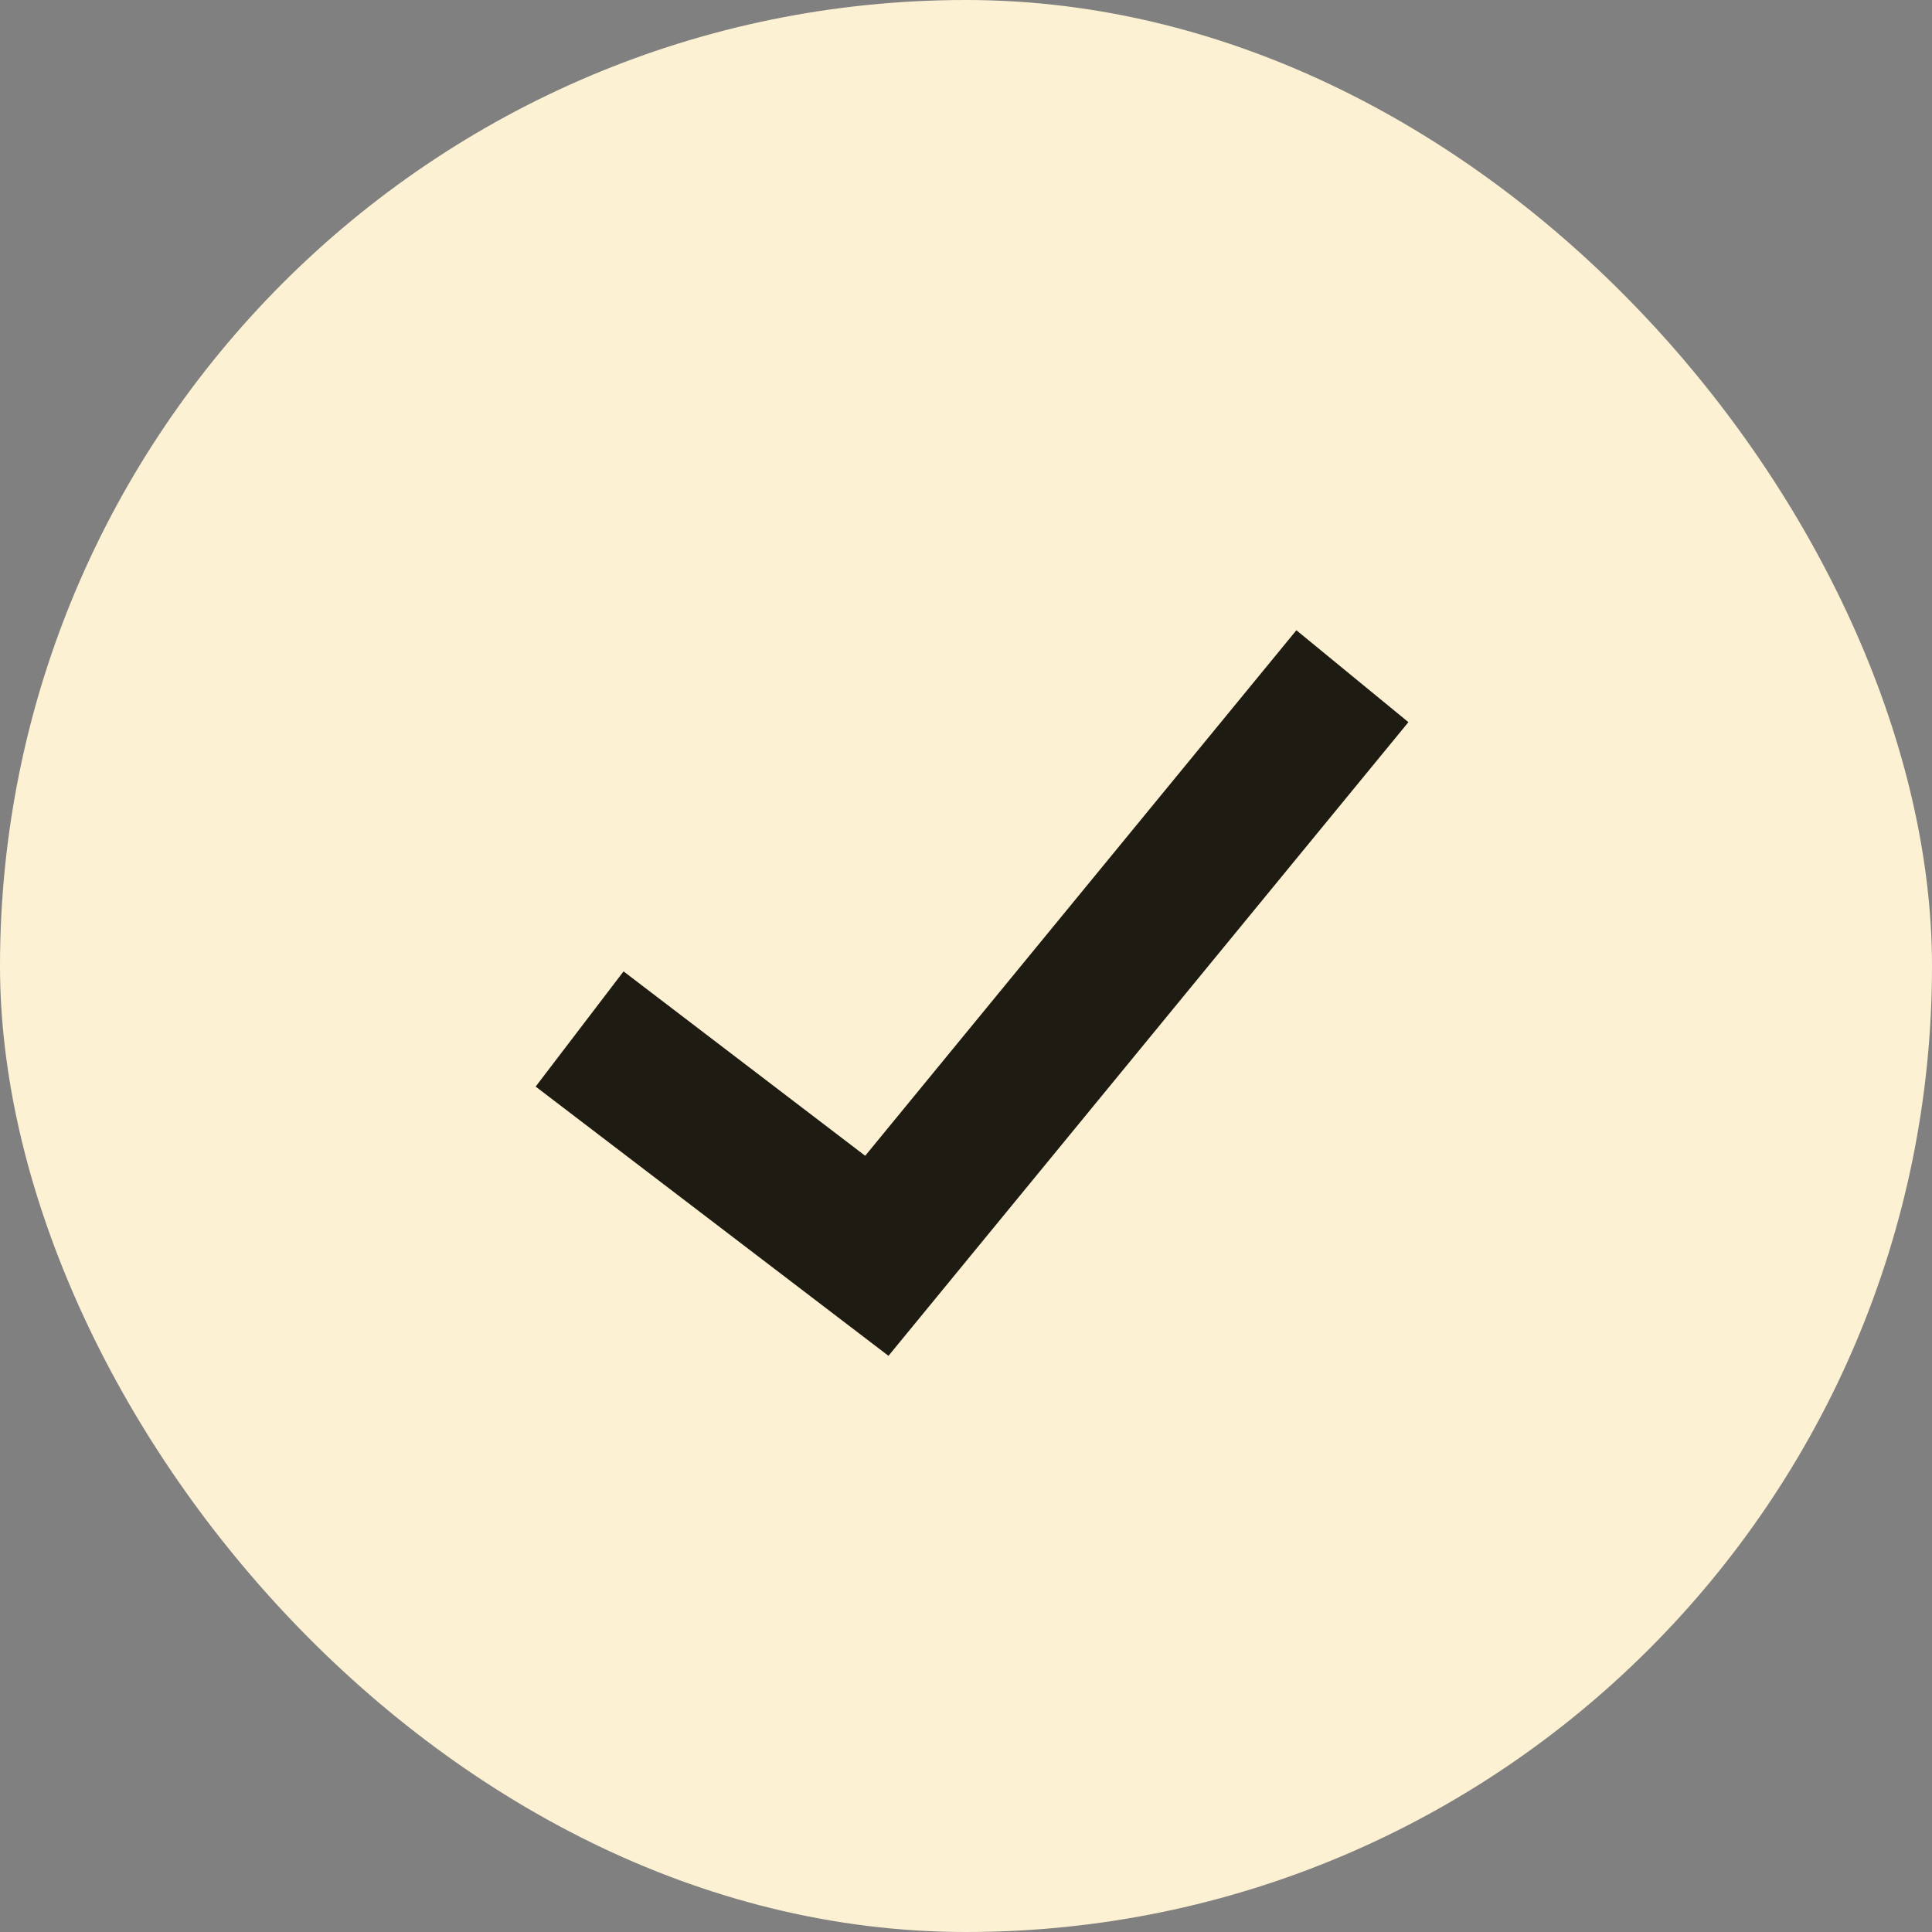 <svg width="20" height="20" viewBox="0 0 20 20" fill="none" xmlns="http://www.w3.org/2000/svg">
<rect x="0" y="0" width="20" height="20" fill="#808080" stroke="none"/>
<rect width="20" height="20" rx="10" fill="#FDF1D3"/>
<path d="M6 10.652L9.077 13L14 7" stroke="#1E1B12" stroke-width="1.5"/>
</svg>
